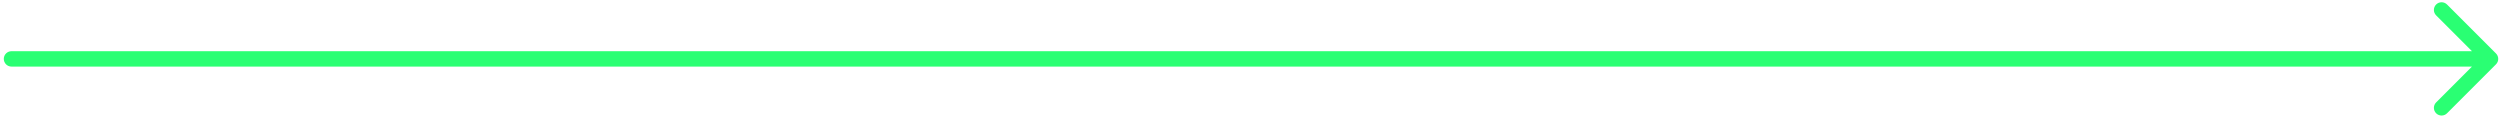 <?xml version="1.0" encoding="UTF-8"?> <svg xmlns="http://www.w3.org/2000/svg" width="325" height="16" viewBox="0 0 325 16" fill="none"> <path d="M1.493 6.656C0.941 6.656 0.493 7.104 0.493 7.656C0.493 8.209 0.941 8.656 1.493 8.656V6.656ZM324.477 8.363C324.867 7.973 324.867 7.34 324.477 6.949L318.113 0.585C317.722 0.195 317.089 0.195 316.699 0.585C316.308 0.976 316.308 1.609 316.699 1.999L322.355 7.656L316.699 13.313C316.308 13.704 316.308 14.337 316.699 14.727C317.089 15.118 317.722 15.118 318.113 14.727L324.477 8.363ZM1.493 8.656H323.77V6.656H1.493V8.656Z" fill="#2AFF73"></path> </svg> 